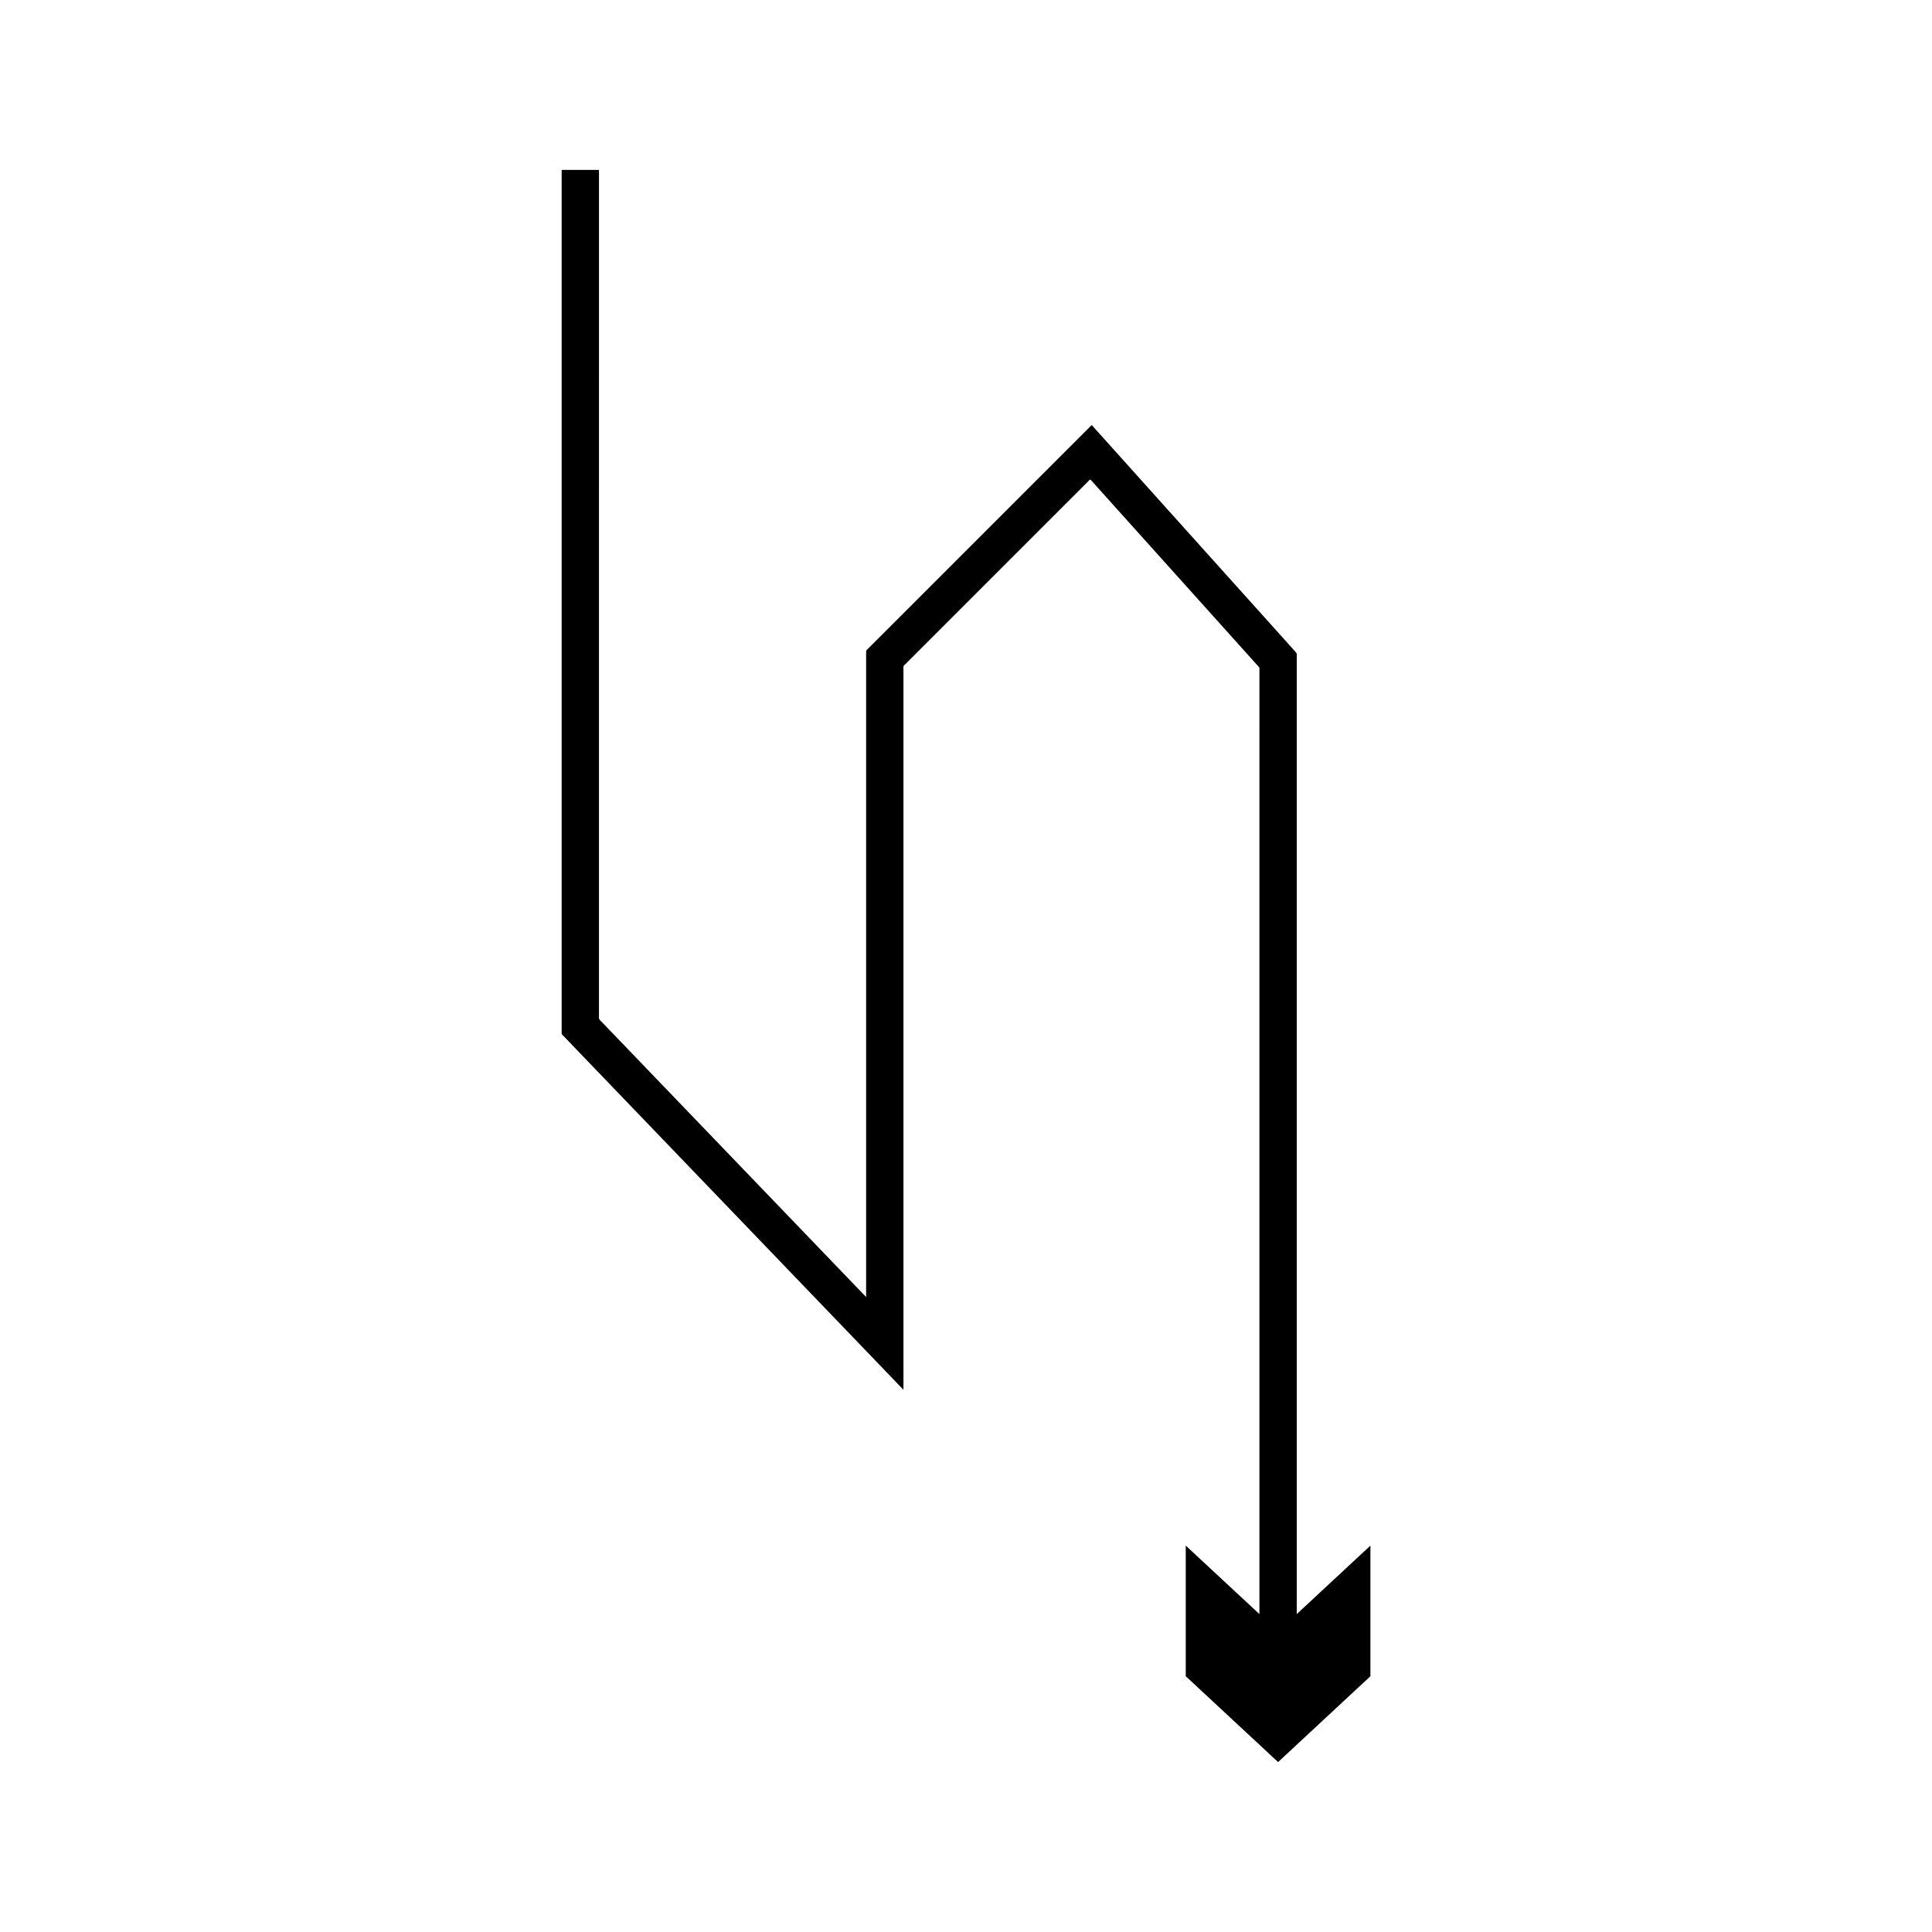 <?xml version="1.0" encoding="UTF-8"?>
<!-- Uploaded to: SVG Repo, www.svgrepo.com, Generator: SVG Repo Mixer Tools -->
<svg fill="#000000" width="800px" height="800px" version="1.1" viewBox="144 144 512 512" xmlns="http://www.w3.org/2000/svg">
 <path d="m477.76 367.04v204.71l-19.523-18.148v34.617l24.469 22.746 24.469-22.746v-34.617l-19.523 18.148v-254.52c-0.238-0.492-0.734-0.883-1.09-1.328l-2.332-2.598-12.34-13.73-15.531-17.285-21.465-23.891-1.371-1.527c-0.223-0.48-0.473 0.102-0.711 0.262l-58.637 58.637c-0.203 0.258-0.57 0.449-0.641 0.762v170.6c-0.031 0.211 0.102 0.836-0.191 0.398l-40.07-41.695-23.652-24.613-5.008-5.211-1.18-1.227c-0.43-0.395-0.852-0.793-0.699-1.422v-87.797l0.004-136.54h-9.891v227.97c0.074 0.398-0.164 0.922 0.164 1.219l0.891 0.926 1.777 1.848 6.816 7.094 23.652 24.613 56.992 59.309c0.441 0.66 0.238-0.281 0.289-0.602v-3.949l-0.004-5.258v-180.92c-0.059-0.477-0.016-0.914 0.426-1.184l34.785-34.785 7.703-7.699 5.777-5.777c0.316-0.184 0.648-0.949 0.953-0.652l0.91 1.012 15.027 16.723 15.531 17.285 7.766 8.641 3.191 3.551 1.547 1.723c0.234 0.297 0.566 0.555 0.723 0.883v1.16z"/>
</svg>